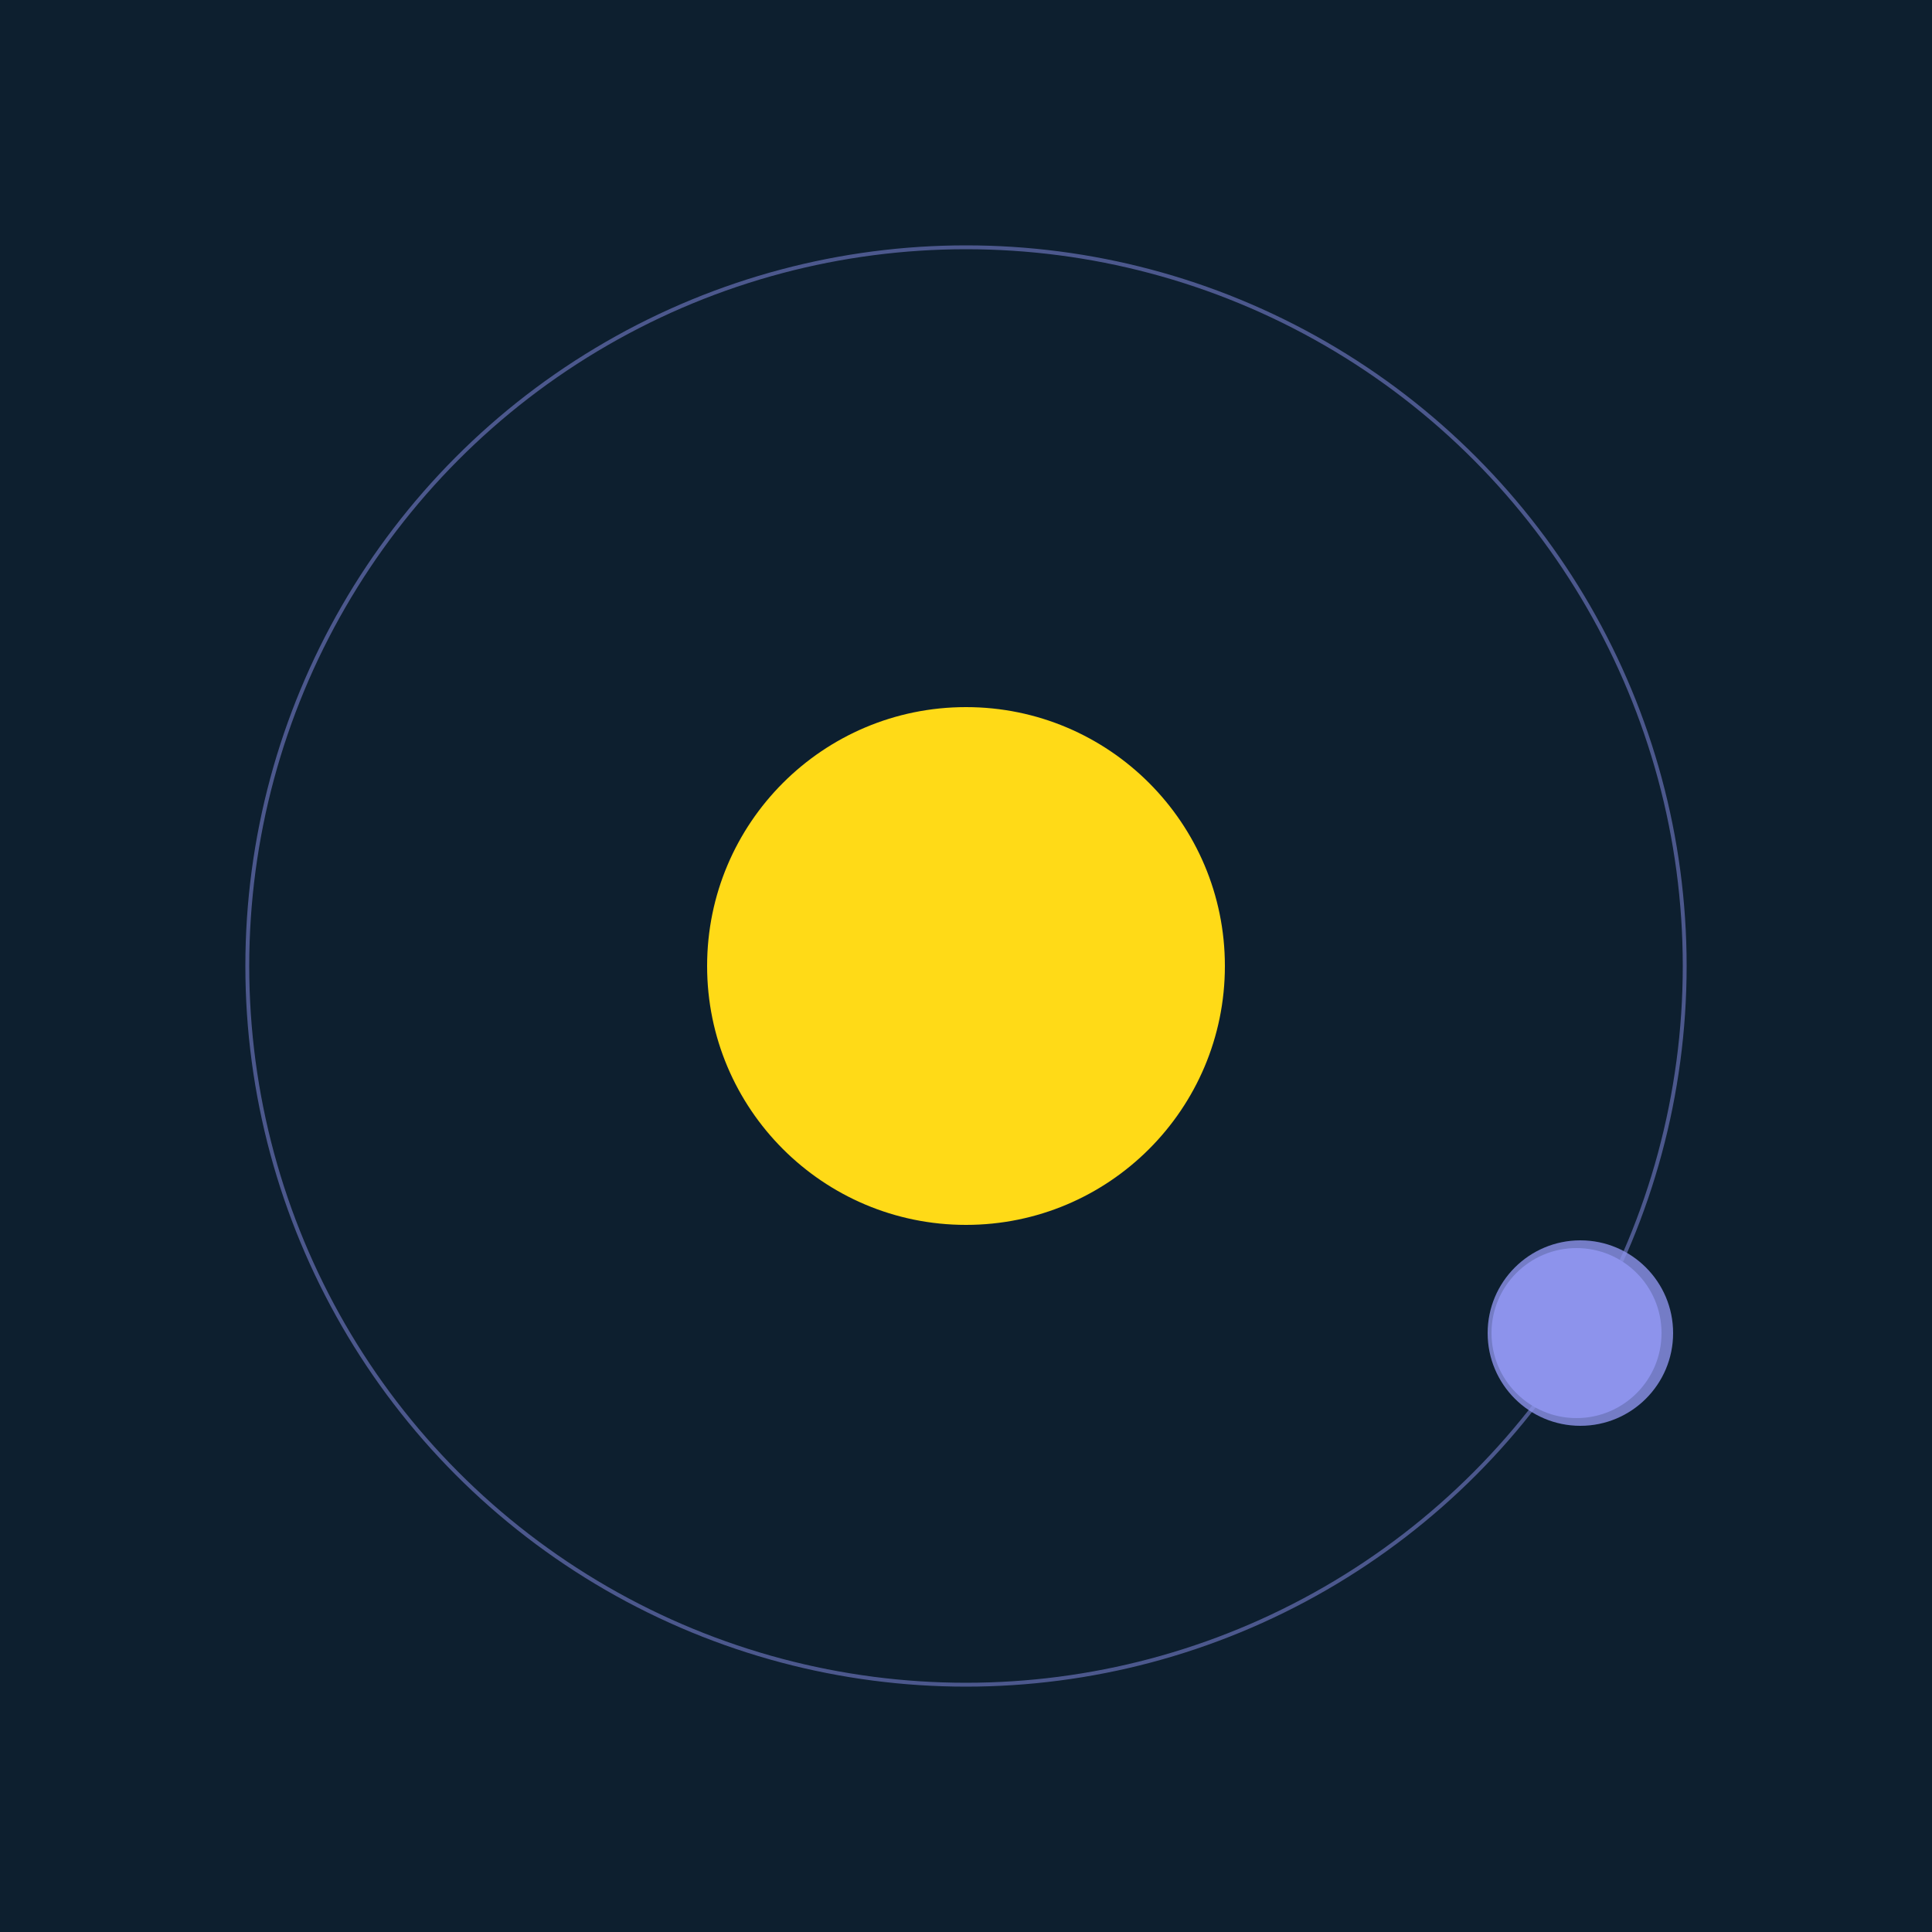 <svg width="500" height="500" viewBox="0 0 500 500" xmlns="http://www.w3.org/2000/svg"><rect width="500" height="500" fill="#0D1F2F"></rect><circle cx="250" cy="250" r="67" fill="#FFDA17"/><circle cx="250" cy="250" r="186" fill="none" stroke="rgba(141,147,236,0.5)"/><g><circle cx="408" cy="345" r="22" fill="rgb(141,147,236)"/><circle cx="409" cy="345" r="24" fill-opacity="0.8" fill="rgb(141,147,236)"/><animateTransform attributeName="transform" type="rotate" from="0 250 250" to="360 250 250" dur="6s" repeatCount="indefinite"></animateTransform></g></svg>